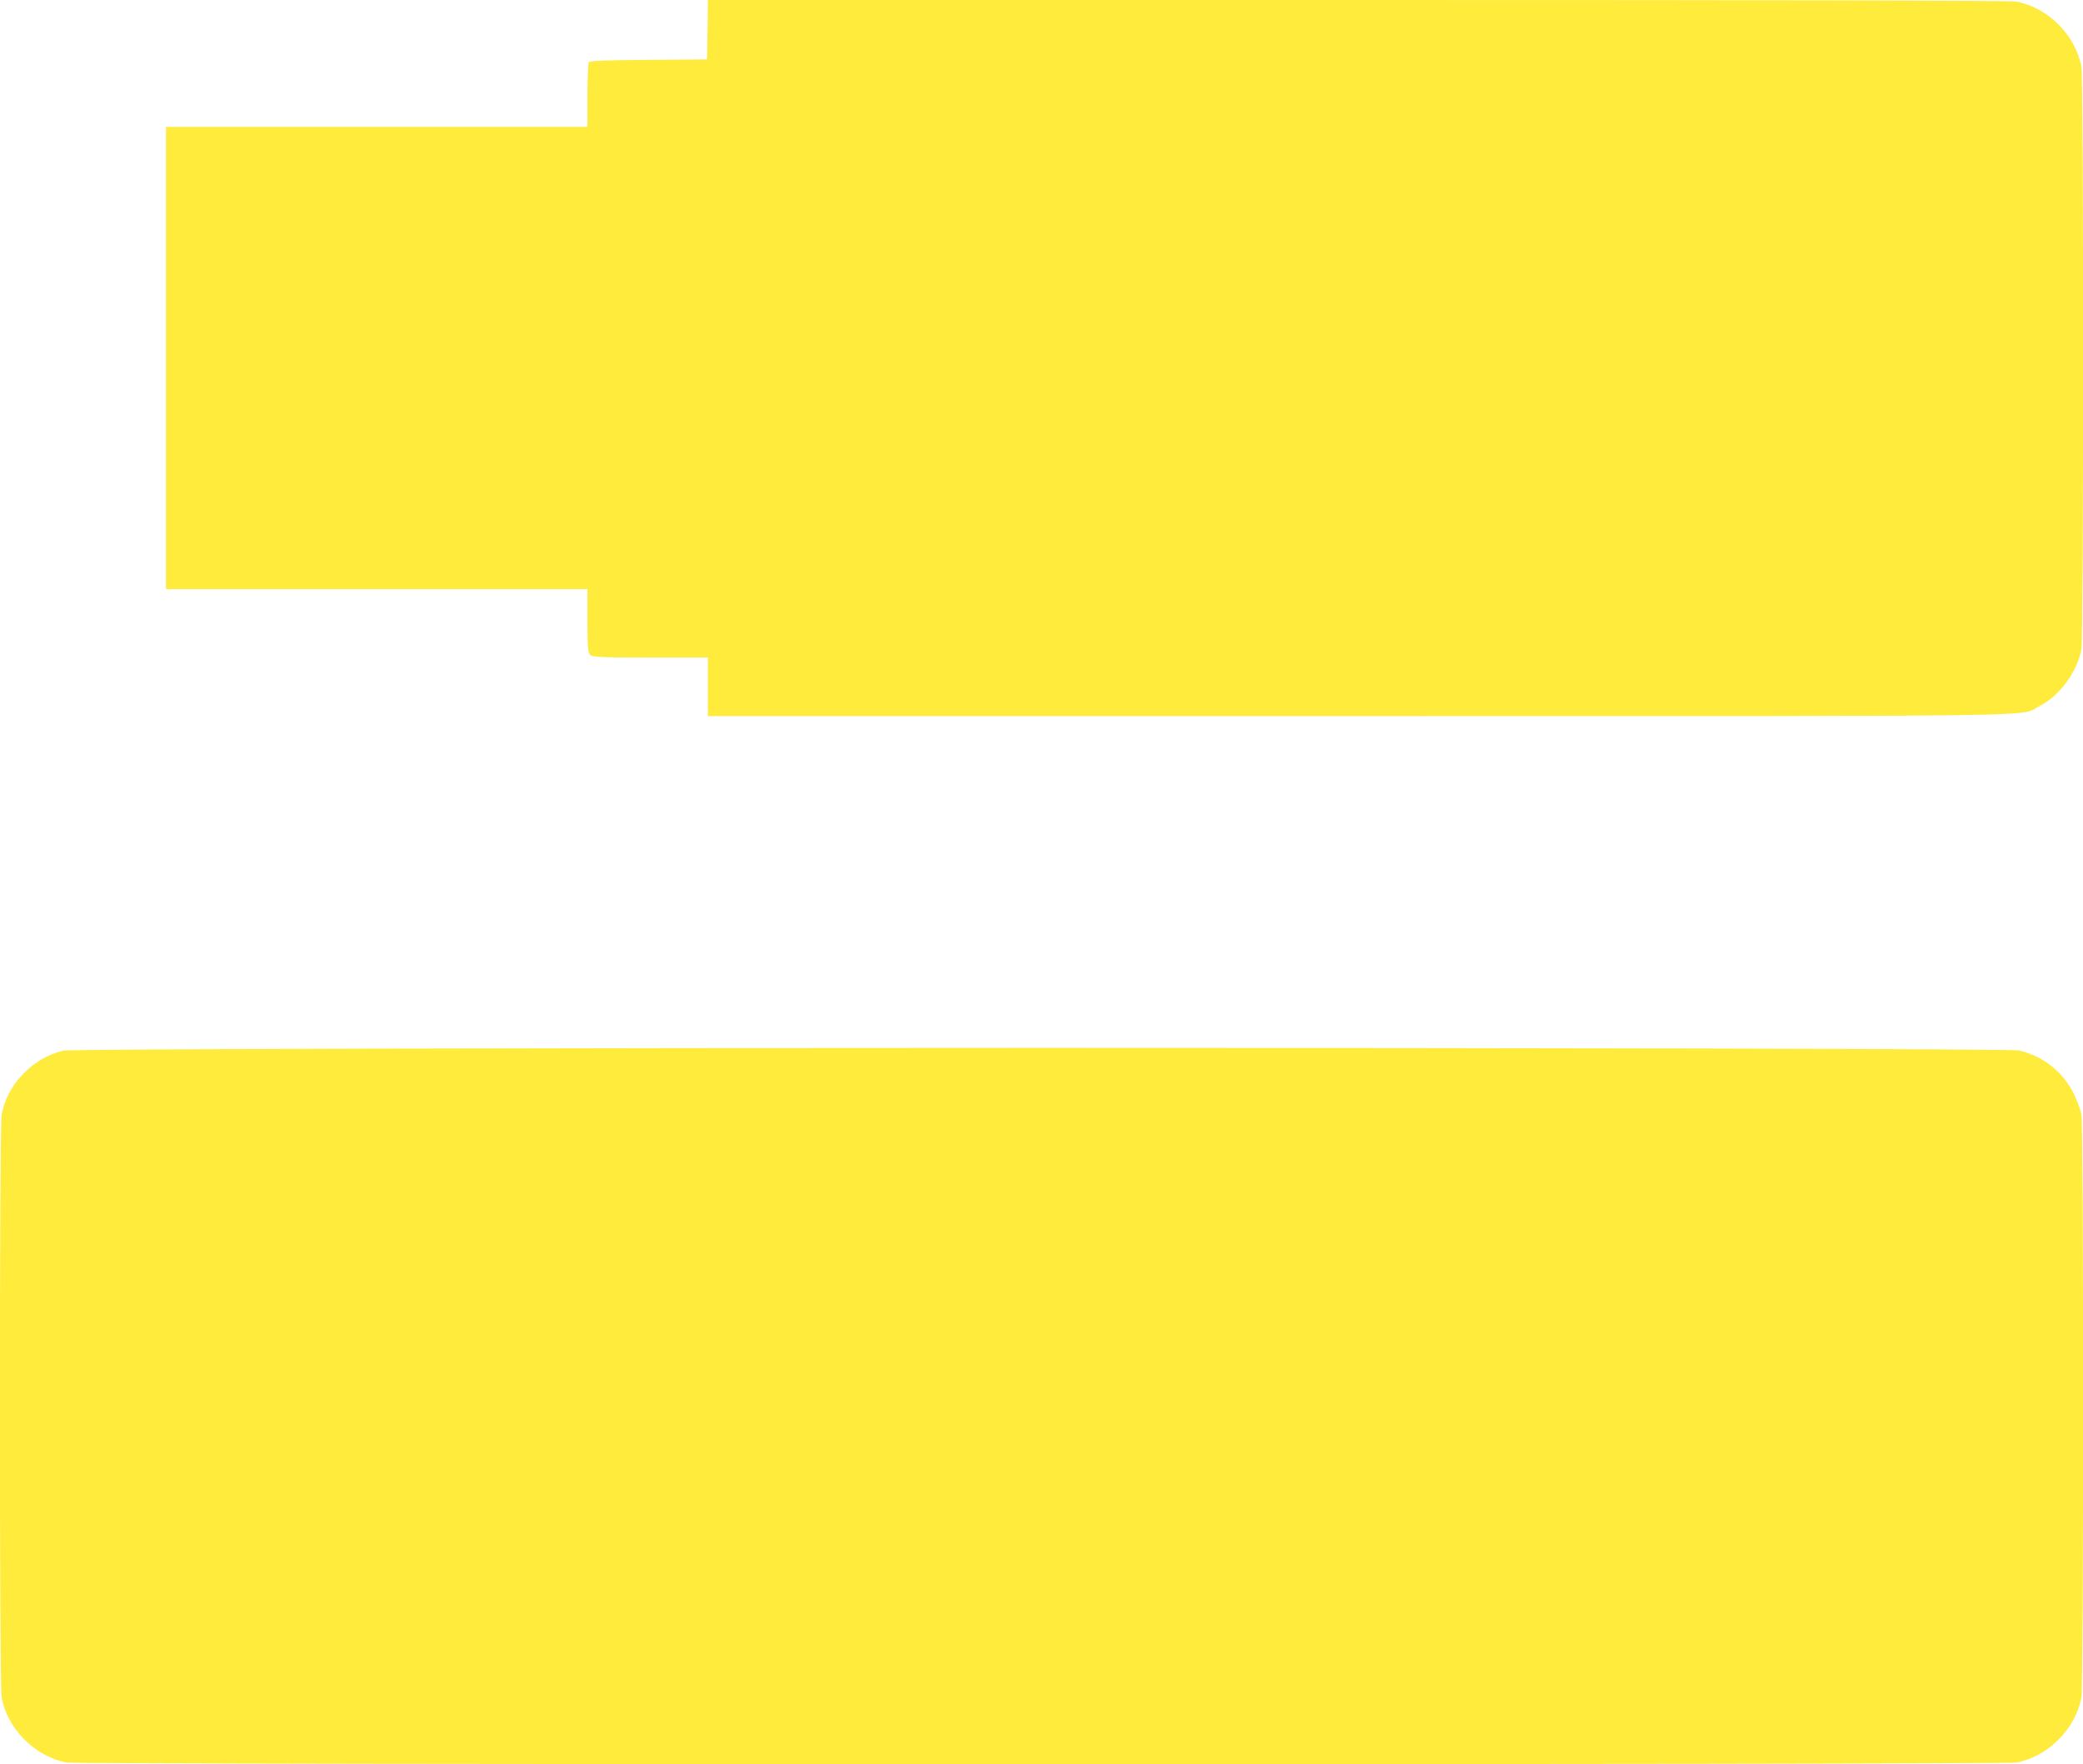 <?xml version="1.0" standalone="no"?>
<!DOCTYPE svg PUBLIC "-//W3C//DTD SVG 20010904//EN"
 "http://www.w3.org/TR/2001/REC-SVG-20010904/DTD/svg10.dtd">
<svg version="1.0" xmlns="http://www.w3.org/2000/svg"
 width="1280pt" height="1084pt" viewBox="0 0 1280 1084"
 preserveAspectRatio="xMidYMid meet">
<g transform="translate(0,1084) scale(0.1,-0.1)"
fill="#ffeb3b" stroke="none">
<path d="M4348 10658 l-3 -183 -359 -3 c-273 -2 -362 -5 -368 -15 -4 -6 -8
-99 -8 -204 l0 -193 -1295 0 -1295 0 0 -1420 0 -1420 1295 0 1295 0 0 -194 c0
-164 3 -197 16 -210 13 -14 61 -16 370 -16 l354 0 0 -180 0 -180 3998 0 c4395
0 4054 -5 4184 61 123 62 232 210 258 348 14 74 14 3509 0 3582 -37 194 -205
362 -399 399 -36 7 -1387 10 -4047 10 l-3994 0 -2 -182z"/>
<path d="M388 4384 c-188 -45 -344 -207 -378 -393 -14 -74 -14 -3509 0 -3582
37 -194 205 -362 399 -399 75 -14 11907 -14 11982 0 194 37 362 205 399 399
14 73 14 3508 0 3582 -5 30 -27 88 -47 129 -66 134 -187 230 -335 265 -92 22
-11931 21 -12020 -1z"/>
</g>
</svg>
